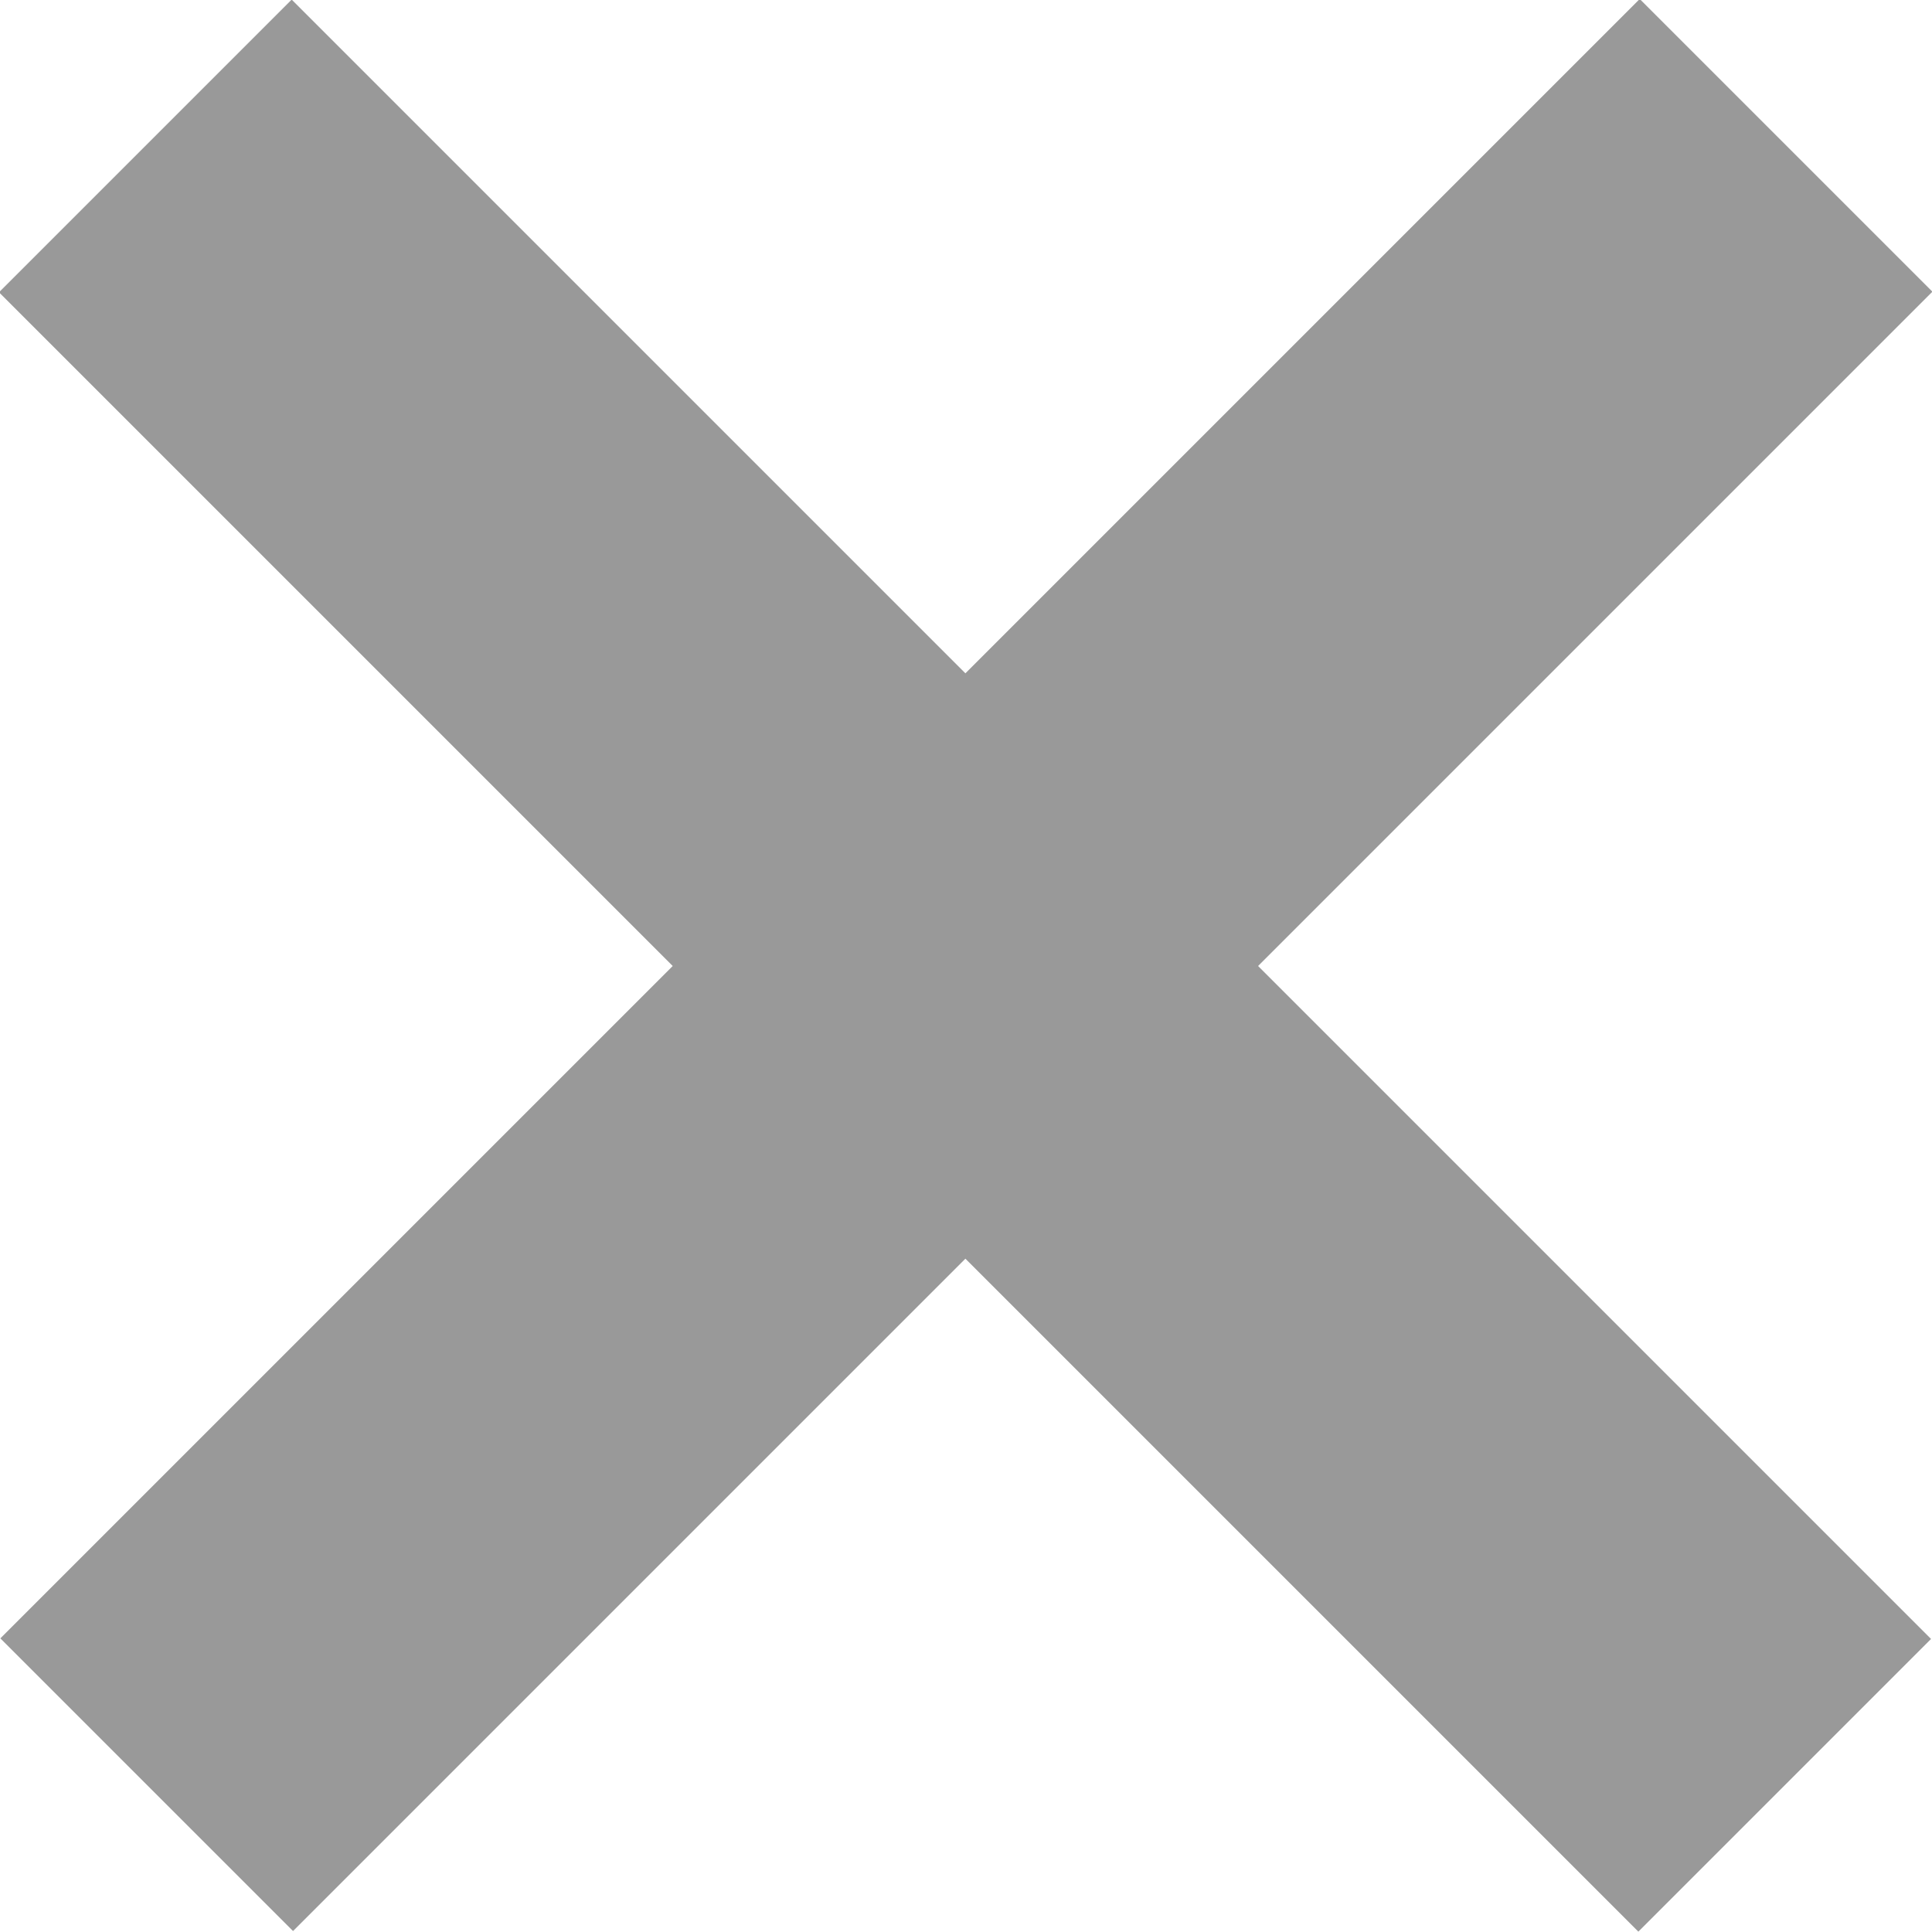 <svg xmlns="http://www.w3.org/2000/svg" viewBox="0 0 16.85 16.85"><defs><style>.cls-1{fill:#999;}</style></defs><g id="レイヤー_2" data-name="レイヤー 2"><g id="レイヤー_1-2" data-name="レイヤー 1"><rect class="cls-1" x="-1.68" y="6.62" width="20.22" height="3.61" transform="translate(-3.49 8.42) rotate(-45)"/><rect class="cls-1" x="-1.68" y="6.62" width="20.22" height="3.61" transform="translate(8.42 20.34) rotate(-135)"/></g></g></svg>